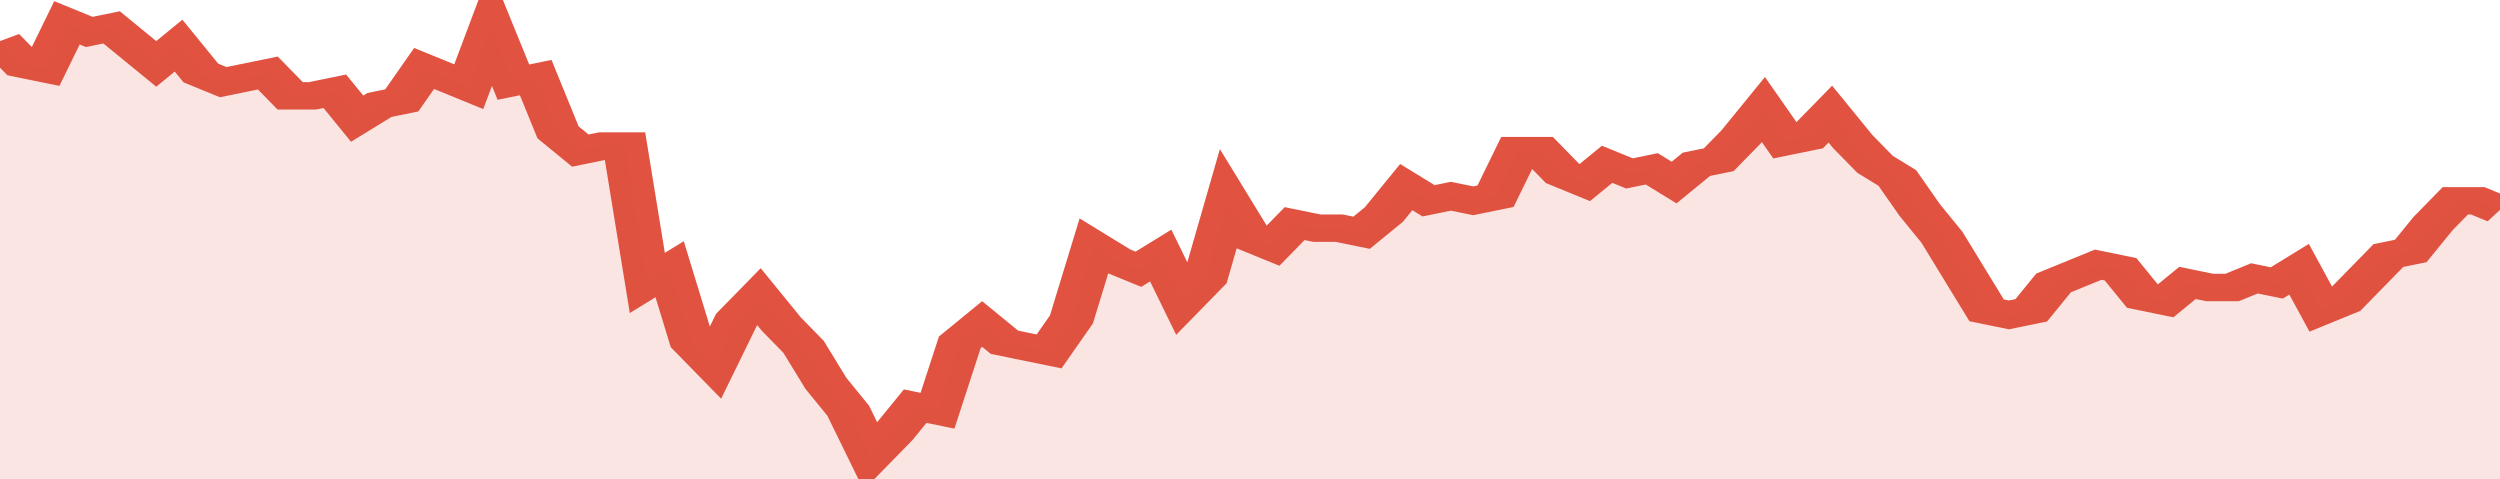 <svg xmlns="http://www.w3.org/2000/svg" viewBox="0 0 336 105" width="120" height="23" preserveAspectRatio="none">
				 <polyline fill="none" stroke="#E15241" stroke-width="6" points="0, 9 3, 14 6, 15 9, 5 12, 7 15, 6 18, 10 21, 14 24, 10 27, 16 30, 18 33, 17 36, 16 39, 21 42, 21 45, 20 48, 26 51, 23 54, 22 57, 15 60, 17 63, 19 66, 6 69, 18 72, 17 75, 29 78, 33 81, 32 84, 32 87, 62 90, 59 93, 75 96, 80 99, 70 102, 65 105, 71 108, 76 111, 84 114, 90 117, 100 120, 95 123, 89 126, 90 129, 75 132, 71 135, 75 138, 76 141, 77 144, 70 147, 54 150, 57 153, 59 156, 56 159, 66 162, 61 165, 44 168, 52 171, 54 174, 49 177, 50 180, 50 183, 51 186, 47 189, 41 192, 44 195, 43 198, 44 201, 43 204, 33 207, 33 210, 38 213, 40 216, 36 219, 38 222, 37 225, 40 228, 36 231, 35 234, 30 237, 24 240, 31 243, 30 246, 25 249, 31 252, 36 255, 39 258, 46 261, 52 264, 60 267, 68 270, 69 273, 68 276, 62 279, 60 282, 58 285, 59 288, 65 291, 66 294, 62 297, 63 300, 63 303, 61 306, 62 309, 59 312, 68 315, 66 318, 61 321, 56 324, 55 327, 49 330, 44 333, 44 336, 46 336, 46 "> </polyline>
				 <polygon fill="#E15241" opacity="0.15" points="0, 105 0, 9 3, 14 6, 15 9, 5 12, 7 15, 6 18, 10 21, 14 24, 10 27, 16 30, 18 33, 17 36, 16 39, 21 42, 21 45, 20 48, 26 51, 23 54, 22 57, 15 60, 17 63, 19 66, 6 69, 18 72, 17 75, 29 78, 33 81, 32 84, 32 87, 62 90, 59 93, 75 96, 80 99, 70 102, 65 105, 71 108, 76 111, 84 114, 90 117, 100 120, 95 123, 89 126, 90 129, 75 132, 71 135, 75 138, 76 141, 77 144, 70 147, 54 150, 57 153, 59 156, 56 159, 66 162, 61 165, 44 168, 52 171, 54 174, 49 177, 50 180, 50 183, 51 186, 47 189, 41 192, 44 195, 43 198, 44 201, 43 204, 33 207, 33 210, 38 213, 40 216, 36 219, 38 222, 37 225, 40 228, 36 231, 35 234, 30 237, 24 240, 31 243, 30 246, 25 249, 31 252, 36 255, 39 258, 46 261, 52 264, 60 267, 68 270, 69 273, 68 276, 62 279, 60 282, 58 285, 59 288, 65 291, 66 294, 62 297, 63 300, 63 303, 61 306, 62 309, 59 312, 68 315, 66 318, 61 321, 56 324, 55 327, 49 330, 44 333, 44 336, 46 336, 105 "></polygon>
			</svg>